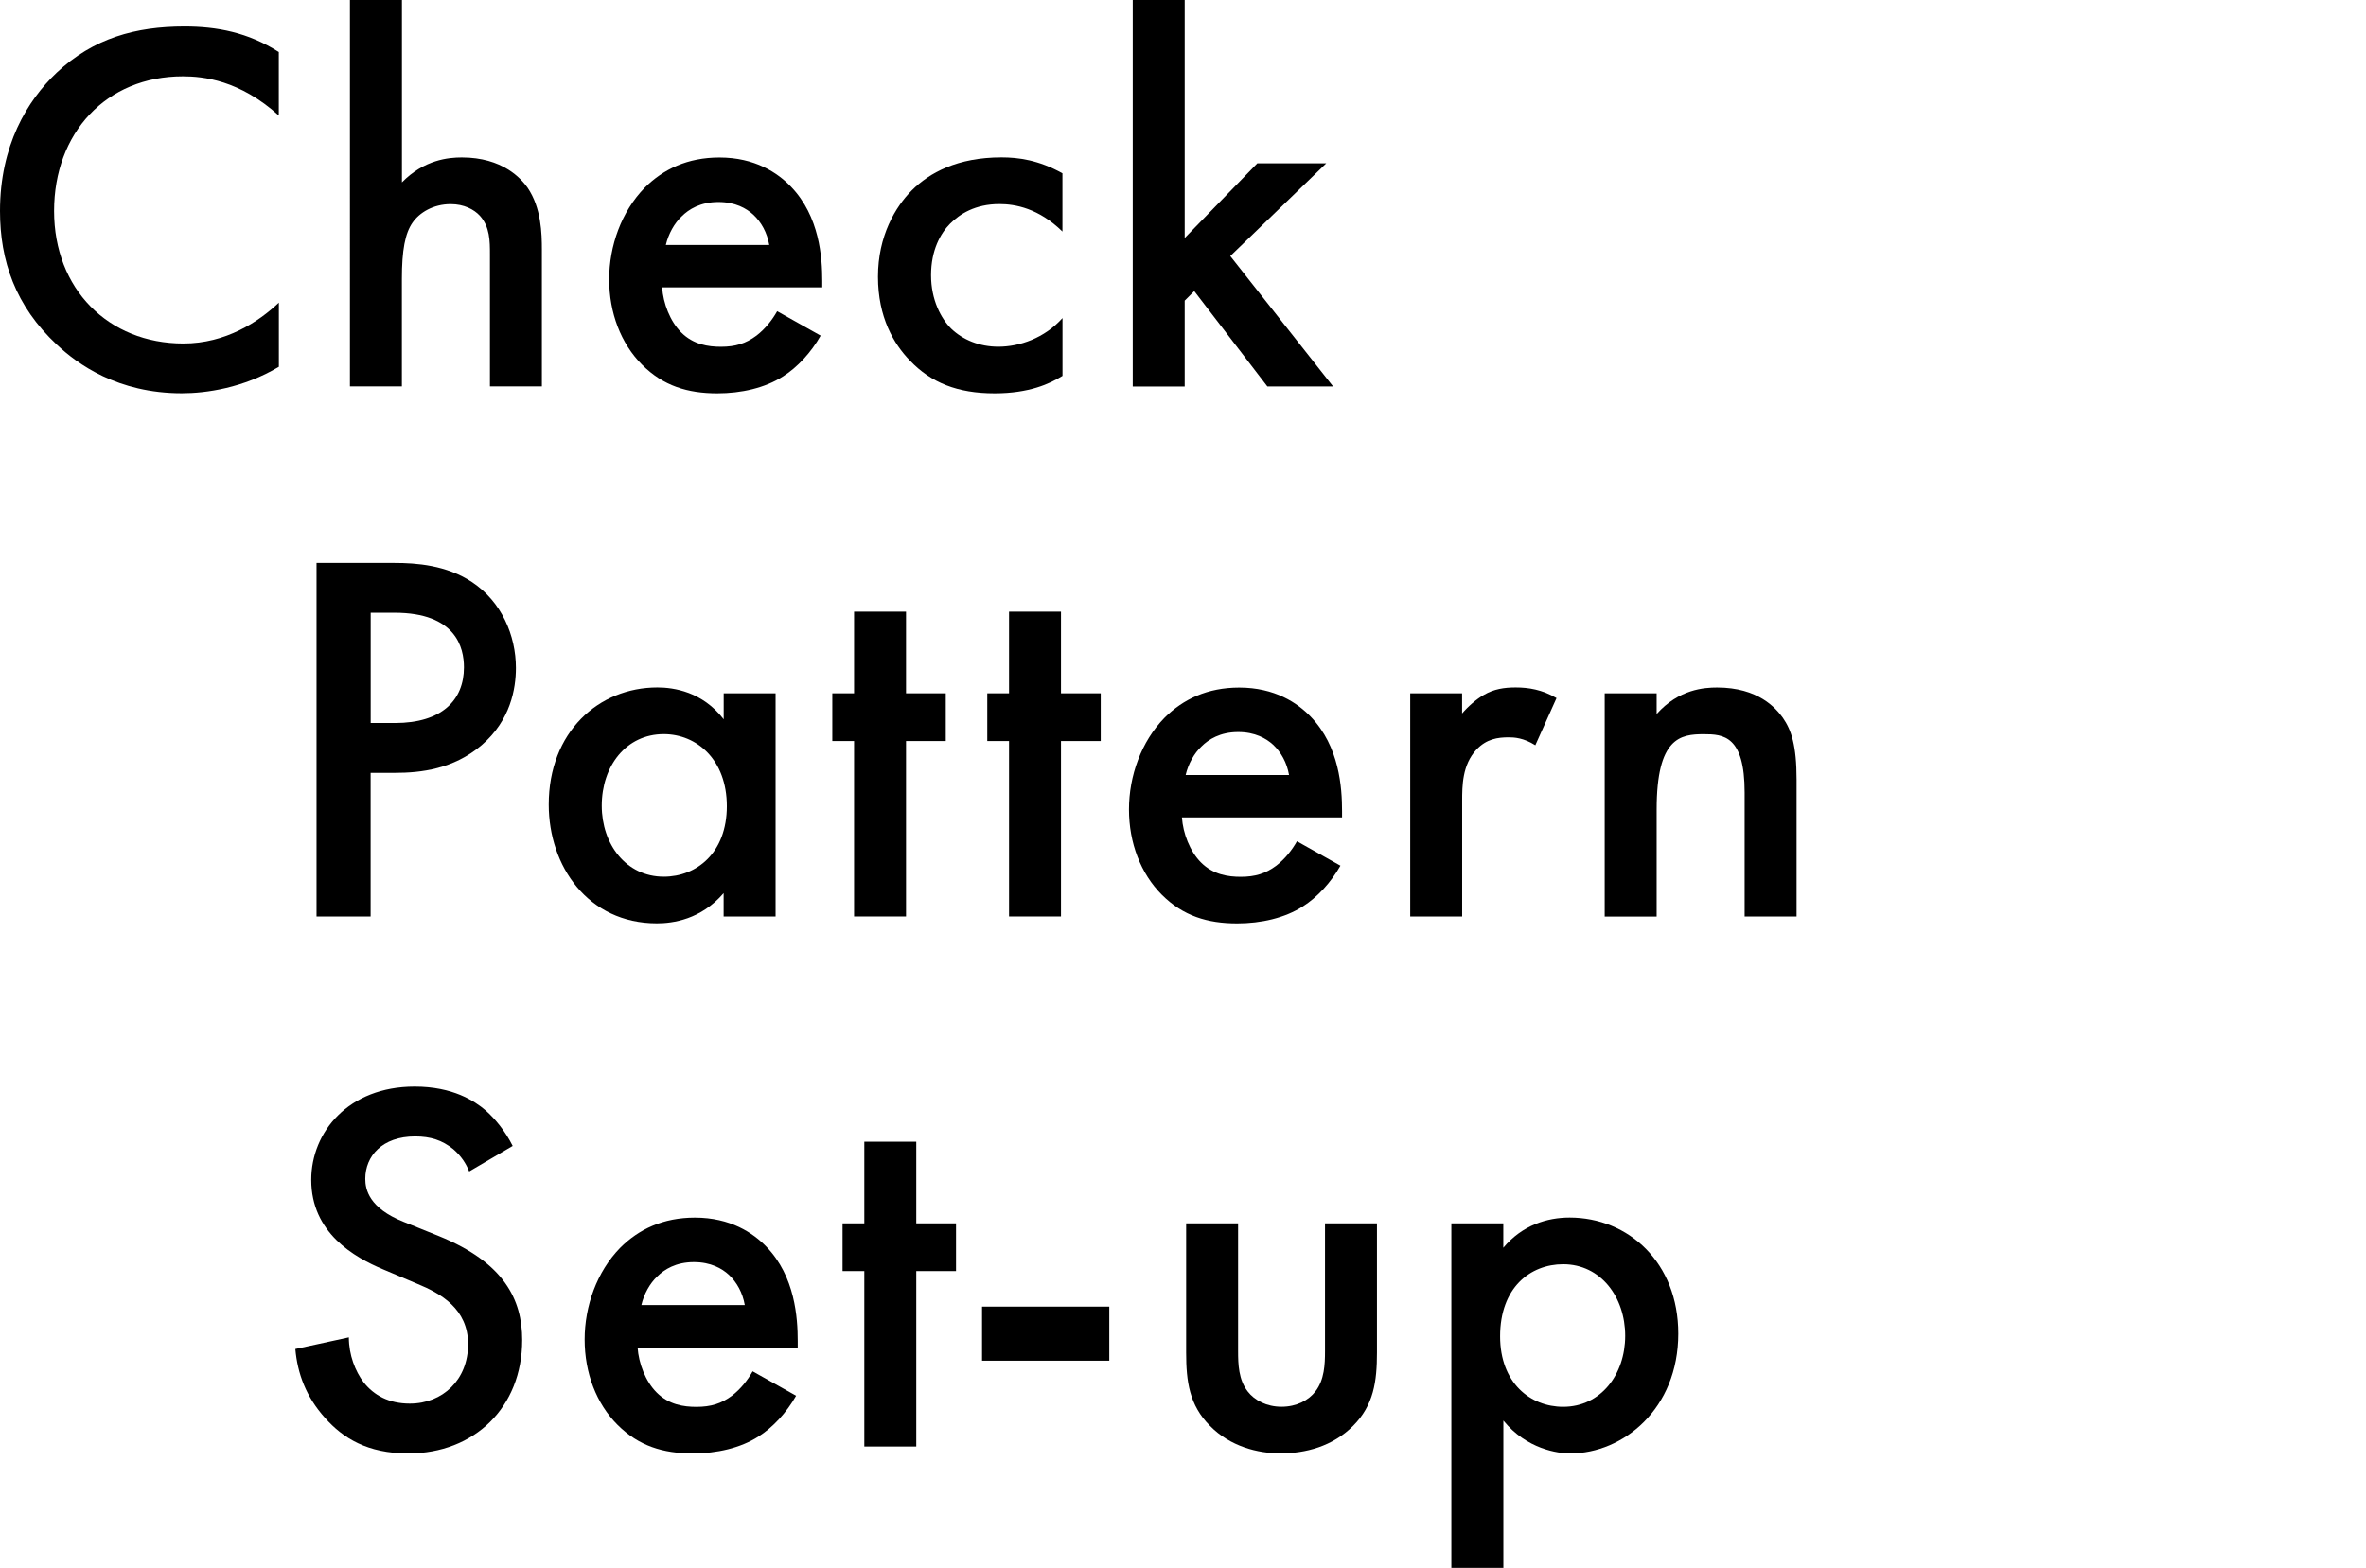 <?xml version="1.0" encoding="UTF-8"?><svg id="_レイヤー_2" xmlns="http://www.w3.org/2000/svg" viewBox="0 0 376.2 249.33"><defs><style>.cls-1{fill:none;}.cls-1,.cls-2{stroke-width:0px;}.cls-2{fill:#000;}</style></defs><g id="design"><path class="cls-2" d="M44.34,18.38c-6.24-5.65-12.05-6.24-15.26-6.24-12.22,0-20.48,9.02-20.48,21.41s8.6,21.07,20.57,21.07c6.74,0,11.97-3.46,15.17-6.49v10.2c-5.65,3.37-11.55,4.21-15.43,4.21-10.2,0-16.6-4.64-19.89-7.75C2.44,48.64,0,41.47,0,33.55c0-10.37,4.3-17.53,9.02-22,5.82-5.48,12.56-7.33,20.31-7.33,5.14,0,10.11.93,15,4.05v10.11Z"/><path class="cls-2" d="M55.65,0h8.26v29c3.54-3.62,7.42-3.96,9.52-3.96,6.49,0,9.44,3.37,10.45,4.8,2.19,3.2,2.28,7.33,2.28,9.86v21.75h-8.26v-20.99c0-2.11,0-4.38-1.6-6.15-.93-1.01-2.53-1.85-4.64-1.85-2.78,0-4.97,1.35-6.07,2.95-1.18,1.69-1.69,4.38-1.69,8.93v17.11h-8.26V0Z"/><path class="cls-2" d="M130.49,53.36c-1.52,2.7-3.71,5.06-5.98,6.49-2.87,1.85-6.66,2.7-10.45,2.7-4.72,0-8.6-1.18-11.97-4.55s-5.23-8.26-5.23-13.57,1.94-10.79,5.65-14.58c2.95-2.95,6.83-4.8,11.88-4.8,5.65,0,9.27,2.44,11.38,4.64,4.55,4.72,4.97,11.29,4.97,15v1.01h-25.46c.17,2.53,1.26,5.39,3.03,7.16,1.94,1.94,4.3,2.28,6.32,2.28,2.28,0,3.96-.51,5.65-1.77,1.43-1.1,2.53-2.53,3.29-3.88l6.91,3.88ZM122.31,38.94c-.34-1.94-1.26-3.62-2.53-4.8-1.1-1.01-2.87-2.02-5.56-2.02-2.87,0-4.72,1.18-5.82,2.28-1.18,1.1-2.11,2.78-2.53,4.55h16.44Z"/><path class="cls-2" d="M168.94,36.83c-3.79-3.71-7.5-4.38-10.03-4.38-3.88,0-6.32,1.6-7.84,3.12-1.52,1.52-3.03,4.21-3.03,8.18s1.6,6.91,3.2,8.51c1.85,1.77,4.47,2.87,7.5,2.87,3.37,0,7.33-1.35,10.2-4.55v9.19c-2.02,1.26-5.31,2.78-10.79,2.78-5.9,0-10.12-1.69-13.49-5.23-2.53-2.61-5.06-6.83-5.06-13.32s2.78-11.13,5.39-13.74c2.78-2.78,7.25-5.23,14.25-5.23,2.7,0,5.9.42,9.69,2.53v9.27Z"/><path class="cls-2" d="M188.37,0v37.85l11.55-11.88h10.96l-15.26,14.75,16.35,20.74h-10.45l-11.63-15.17-1.52,1.52v13.66h-8.26V0h8.26Z"/><path class="cls-2" d="M62.72,89.52c3.46,0,8.26.34,12.31,3.03,4.72,3.12,7,8.51,7,13.66,0,3.29-.84,8.34-5.48,12.31-4.47,3.79-9.61,4.38-13.74,4.38h-3.88v22.84h-8.6v-56.22h12.39ZM58.93,114.97h3.88c7.42,0,10.96-3.62,10.96-8.85,0-3.12-1.26-8.68-11.04-8.68h-3.79v17.53Z"/><path class="cls-2" d="M115.06,110.25h8.26v35.49h-8.26v-3.71c-3.62,4.21-8.09,4.8-10.62,4.8-10.96,0-17.19-9.1-17.19-18.88,0-11.55,7.92-18.63,17.28-18.63,2.61,0,7.16.67,10.54,5.06v-4.13ZM95.68,128.12c0,6.15,3.88,11.29,9.86,11.29,5.23,0,10.03-3.79,10.03-11.21s-4.8-11.46-10.03-11.46c-5.98,0-9.86,5.06-9.86,11.38Z"/><path class="cls-2" d="M144.06,117.84v27.9h-8.26v-27.9h-3.46v-7.59h3.46v-12.98h8.26v12.98h6.32v7.59h-6.32Z"/><path class="cls-2" d="M168.7,117.84v27.9h-8.26v-27.9h-3.46v-7.59h3.46v-12.98h8.26v12.98h6.32v7.59h-6.32Z"/><path class="cls-2" d="M213.14,137.65c-1.52,2.7-3.71,5.06-5.98,6.49-2.87,1.85-6.66,2.7-10.45,2.7-4.72,0-8.6-1.18-11.97-4.55s-5.23-8.26-5.23-13.57,1.94-10.79,5.65-14.58c2.95-2.95,6.83-4.8,11.88-4.8,5.65,0,9.27,2.44,11.38,4.64,4.55,4.72,4.97,11.29,4.97,15v1.01h-25.46c.17,2.53,1.26,5.39,3.03,7.16,1.94,1.94,4.3,2.28,6.32,2.28,2.28,0,3.96-.51,5.65-1.77,1.43-1.1,2.53-2.53,3.29-3.88l6.91,3.88ZM204.96,123.23c-.34-1.94-1.26-3.62-2.53-4.8-1.1-1.01-2.87-2.02-5.56-2.02-2.87,0-4.72,1.18-5.82,2.28-1.18,1.1-2.11,2.78-2.53,4.55h16.44Z"/><path class="cls-2" d="M224.22,110.25h8.26v3.2c.93-1.1,2.28-2.28,3.46-2.95,1.6-.93,3.2-1.18,5.06-1.18,2.02,0,4.21.34,6.49,1.69l-3.37,7.5c-1.85-1.18-3.37-1.26-4.21-1.26-1.77,0-3.54.25-5.14,1.94-2.28,2.44-2.28,5.82-2.28,8.18v18.38h-8.26v-35.49Z"/><path class="cls-2" d="M255.15,110.25h8.26v3.29c3.54-3.96,7.59-4.21,9.61-4.21,6.57,0,9.36,3.29,10.45,4.8,1.35,1.94,2.19,4.38,2.19,9.86v21.75h-8.26v-19.72c0-9.02-3.37-9.27-6.49-9.27-3.71,0-7.5.51-7.5,11.97v17.03h-8.26v-35.49Z"/><path class="cls-2" d="M74.6,186.28c-.51-1.26-1.26-2.44-2.53-3.54-1.77-1.43-3.62-2.02-6.07-2.02-5.23,0-7.92,3.12-7.92,6.74,0,1.69.59,4.64,6.07,6.83l5.65,2.28c10.37,4.21,13.23,10.11,13.23,16.52,0,10.7-7.59,18.04-18.12,18.04-6.49,0-10.37-2.44-13.23-5.65-3.03-3.37-4.38-7.08-4.72-10.96l8.51-1.85c0,2.78,1.01,5.39,2.36,7.16,1.6,2.02,3.96,3.37,7.33,3.37,5.23,0,9.27-3.79,9.27-9.44s-4.38-8.09-8.09-9.61l-5.39-2.28c-4.64-1.94-11.46-5.82-11.46-14.25,0-7.59,5.9-14.83,16.44-14.83,6.07,0,9.52,2.28,11.29,3.79,1.52,1.35,3.12,3.29,4.3,5.65l-6.91,4.05Z"/><path class="cls-2" d="M126.59,221.94c-1.52,2.7-3.71,5.06-5.98,6.49-2.87,1.85-6.66,2.7-10.45,2.7-4.72,0-8.6-1.18-11.97-4.55s-5.23-8.26-5.23-13.57,1.94-10.79,5.65-14.58c2.95-2.95,6.83-4.8,11.88-4.8,5.65,0,9.27,2.44,11.38,4.64,4.55,4.72,4.97,11.29,4.97,15v1.01h-25.46c.17,2.53,1.26,5.39,3.03,7.16,1.94,1.94,4.3,2.28,6.32,2.28,2.28,0,3.96-.51,5.65-1.77,1.43-1.1,2.53-2.53,3.29-3.88l6.91,3.88ZM118.42,207.52c-.34-1.94-1.26-3.62-2.53-4.8-1.1-1.01-2.87-2.02-5.56-2.02-2.87,0-4.72,1.18-5.82,2.28-1.18,1.1-2.11,2.78-2.53,4.55h16.44Z"/><path class="cls-2" d="M145.69,202.13v27.9h-8.26v-27.9h-3.46v-7.59h3.46v-12.98h8.26v12.98h6.32v7.59h-6.32Z"/><path class="cls-2" d="M156.15,207.78h20.23v8.6h-20.23v-8.6Z"/><path class="cls-2" d="M196.86,194.54v20.31c0,2.11.08,4.55,1.52,6.41,1.1,1.43,3.03,2.44,5.39,2.44s4.3-1.01,5.39-2.44c1.43-1.85,1.52-4.3,1.52-6.41v-20.31h8.26v20.57c0,4.55-.51,8.34-3.79,11.63s-7.59,4.38-11.55,4.38c-3.62,0-8.01-1.1-11.21-4.38-3.29-3.29-3.79-7.08-3.79-11.63v-20.57h8.26Z"/><path class="cls-2" d="M239.03,249.33h-8.26v-54.79h8.26v3.88c3.03-3.62,7-4.8,10.54-4.8,9.36,0,17.28,7.16,17.28,18.46,0,11.97-8.77,19.05-17.19,19.05-1.94,0-6.91-.67-10.62-5.23v23.43ZM238.52,212.5c0,7.42,4.8,11.21,10.03,11.21,5.98,0,9.86-5.14,9.86-11.29s-3.88-11.38-9.86-11.38c-5.23,0-10.03,3.71-10.03,11.46Z"/><rect class="cls-1" y="94.84" width="376.2" height="59.64"/></g></svg>